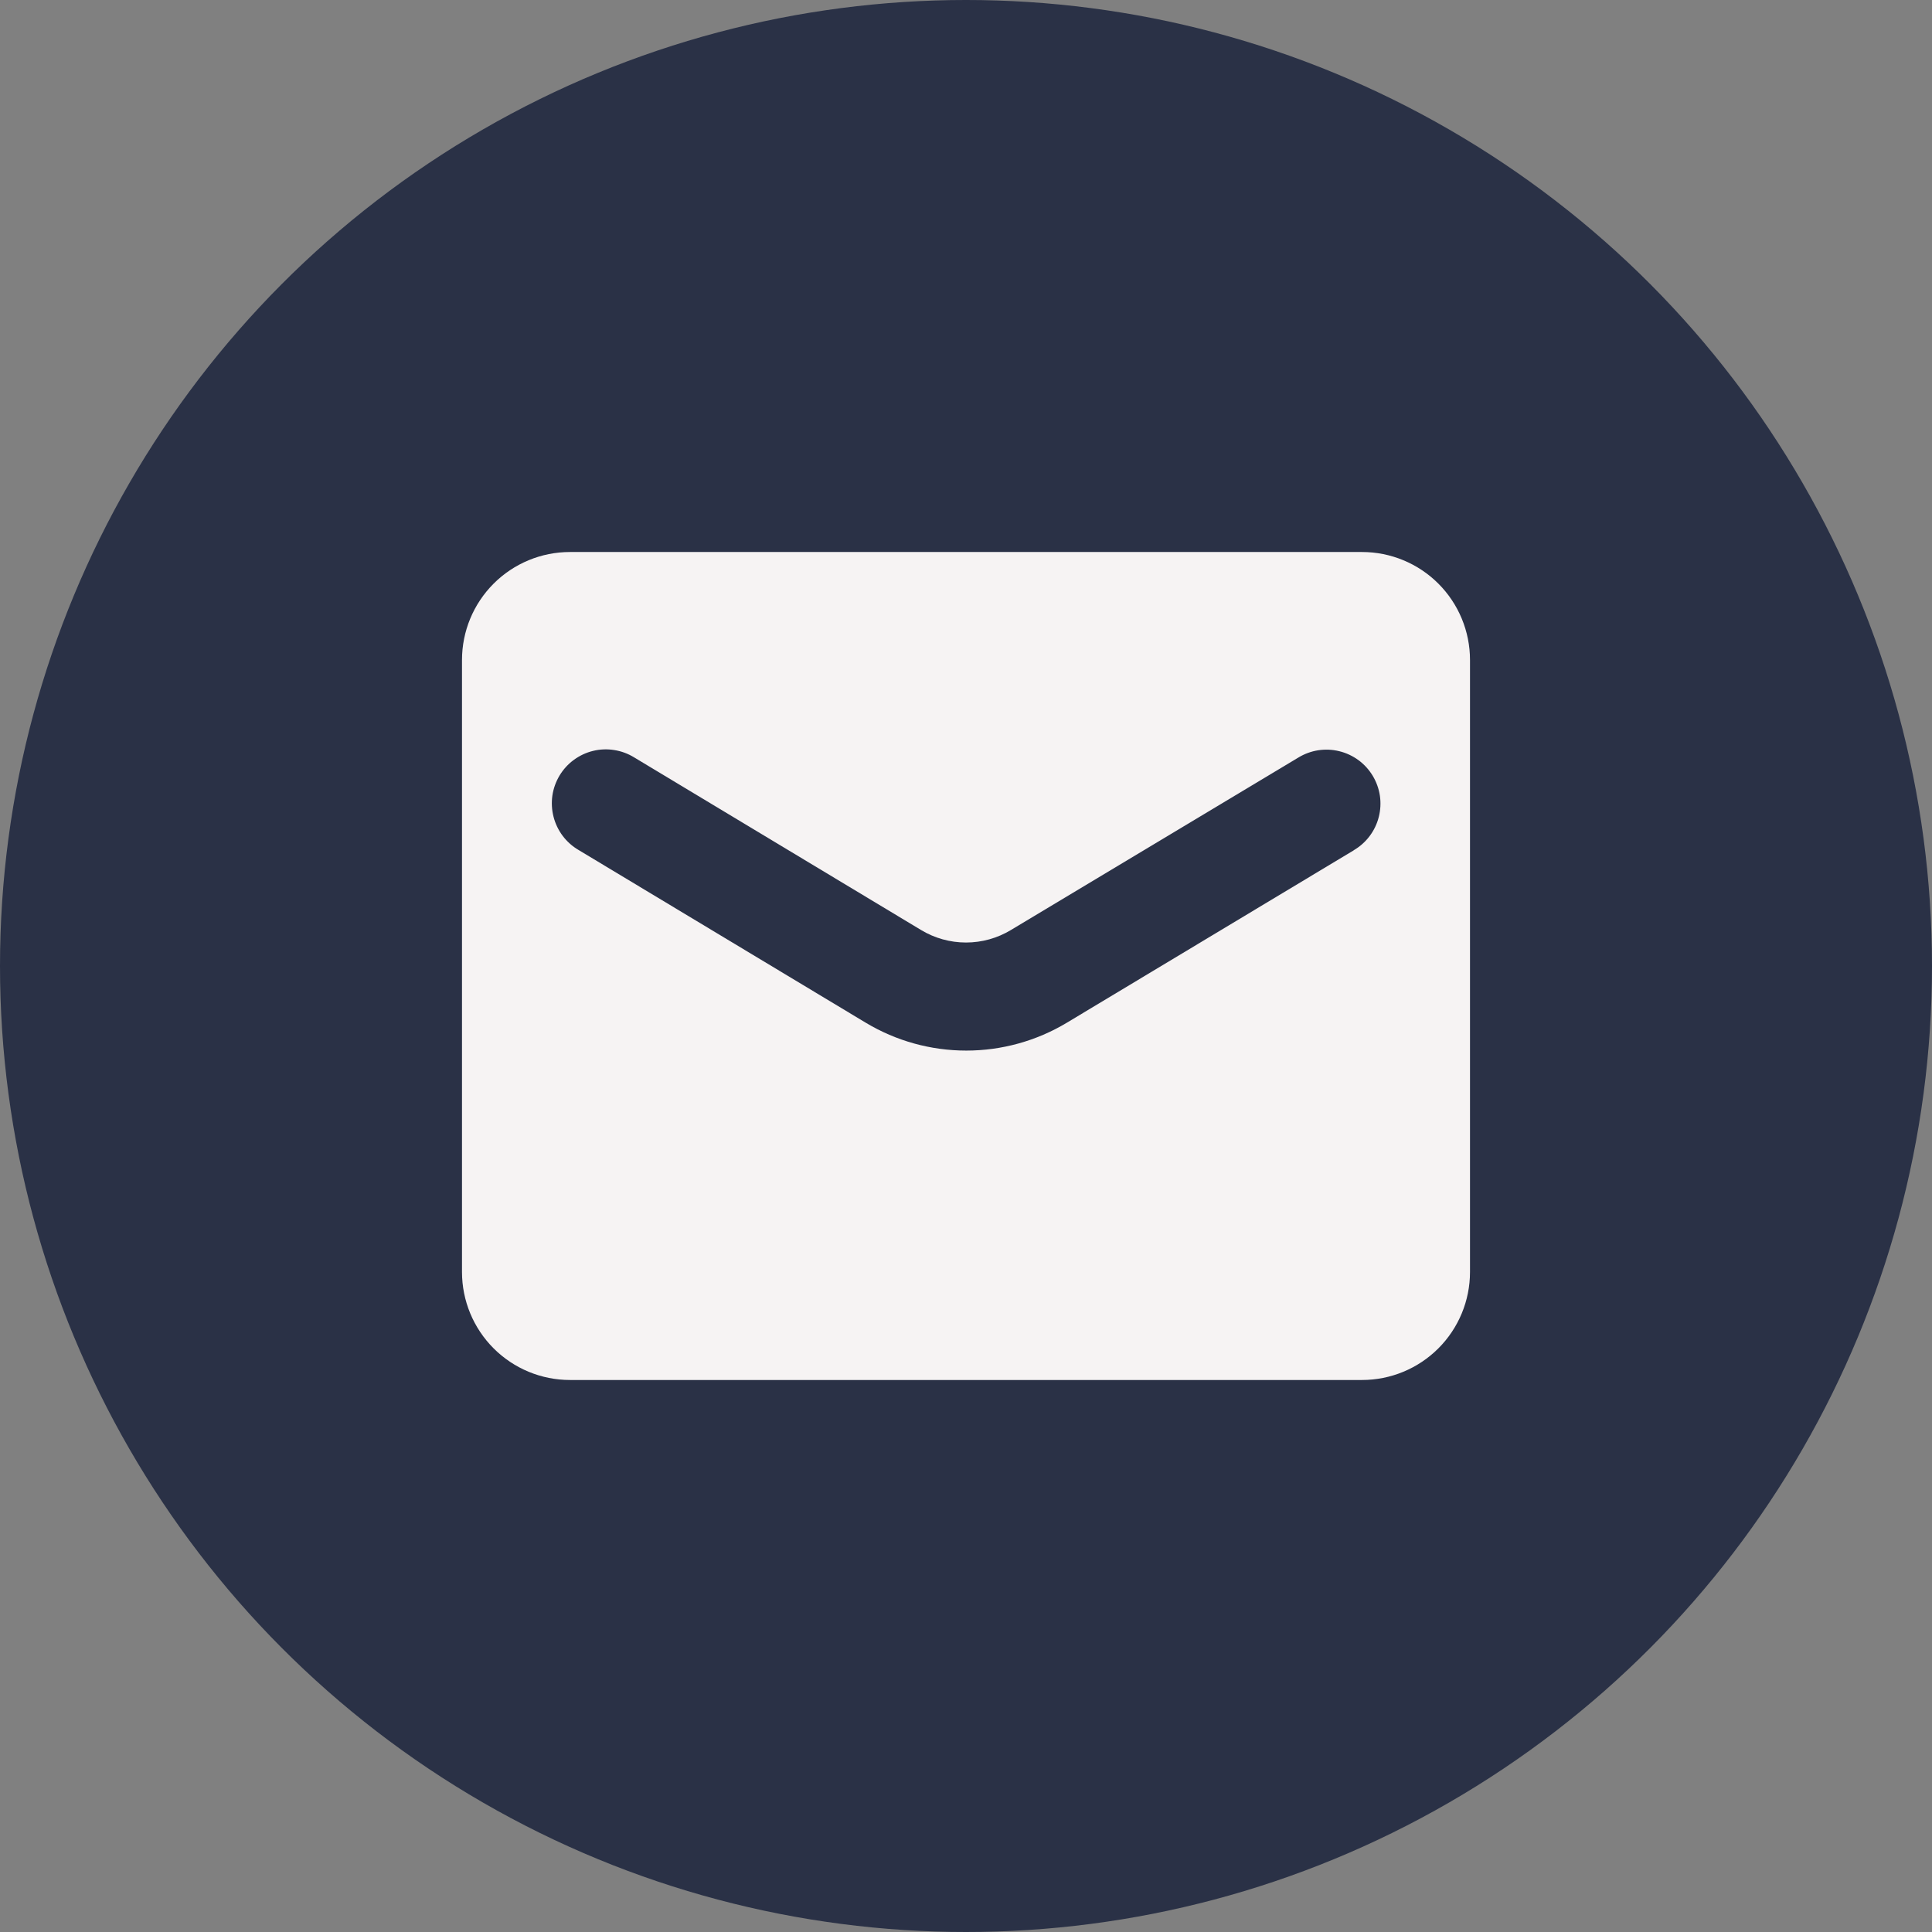 <svg width="60" height="60" viewBox="0 0 46 46" fill="none" xmlns="http://www.w3.org/2000/svg">
<rect x="0" y="0" width="46" height="46" fill="#808080" stroke="none"/>
<circle cx="23" cy="23" r="23" fill="#2A3146" />
<g clipPath="url(#clip0_953:3832)">
<path d="M32.429 13.143H13.571C12.889 13.143 12.235 13.414 11.753 13.896C11.271 14.378 11 15.032 11 15.714V30.286C11 30.968 11.271 31.622 11.753 32.104C12.235 32.586 12.889 32.857 13.571 32.857H32.429C33.111 32.857 33.765 32.586 34.247 32.104C34.729 31.622 35 30.968 35 30.286V15.714C35 15.032 34.729 14.378 34.247 13.896C33.765 13.414 33.111 13.143 32.429 13.143ZM32.233 20.245L25.4 24.351C24.677 24.785 23.85 25.014 23.007 25.014C22.164 25.014 21.337 24.785 20.614 24.351L13.774 20.237C13.627 20.151 13.499 20.036 13.397 19.901C13.295 19.765 13.221 19.61 13.179 19.445C13.137 19.281 13.128 19.11 13.152 18.941C13.177 18.773 13.235 18.612 13.322 18.466C13.41 18.32 13.525 18.193 13.662 18.093C13.799 17.992 13.954 17.919 14.119 17.879C14.284 17.838 14.456 17.831 14.623 17.858C14.791 17.884 14.952 17.943 15.097 18.032L21.93 22.143C22.253 22.338 22.623 22.441 23 22.441C23.377 22.441 23.747 22.338 24.07 22.143L30.91 18.039C31.055 17.95 31.215 17.891 31.383 17.864C31.551 17.838 31.723 17.845 31.888 17.886C32.053 17.926 32.208 17.999 32.345 18.099C32.482 18.2 32.597 18.327 32.685 18.473C32.772 18.619 32.83 18.78 32.855 18.948C32.879 19.116 32.87 19.288 32.828 19.452C32.786 19.617 32.712 19.772 32.61 19.907C32.508 20.043 32.38 20.157 32.233 20.243V20.245Z" fill="#F6F3F3" />
</g>
<defs>
<clipPath id="clip0_953:3832">
<rect width="24" height="24" fill="white" transform="translate(11 11)" />
</clipPath>
</defs>
</svg>